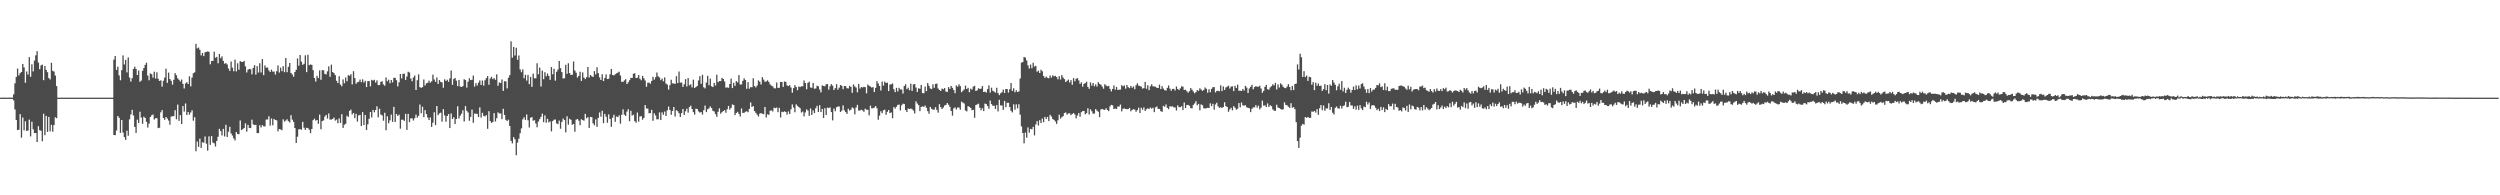 <?xml version="1.0" encoding="UTF-8"?>
<svg xmlns="http://www.w3.org/2000/svg" width="1920" height="150">
  <path d="M0 74.991h1v1.000H0zM1 74.986h1v1.000H1zM2 74.982h1v1.000H2zM3 74.976h1v1.000H3zM4 74.990h1v1.000H4zM5 74.985h1v1.000H5zM6 74.980h1v1.000H6zM7 74.981h1v1.000H7zM8 74.971h1v1.000H8zM9 74.958h1v1.000H9zM10 72.445h1v4.677H10zM11 64.017h1v20.067H11zM12 59.100h1v33.071H12zM13 52.622h1v47.277H13zM14 57.894h1v41.727H14zM15 56.160h1v31.501H15zM16 55.288h1v50.461H16zM17 49.087h1v41.189H17zM18 51.744h1v48.347H18zM19 63.558h1v29.606H19zM20 54.908h1v45.647H20zM21 57.284h1v42.972H21zM22 43.858h1v48.020H22zM23 58.963h1v45.775H23zM24 49.354h1v44.125H24zM25 54.819h1v44.484H25zM26 46.526h1v55.731H26zM27 42.490h1v59.652H27zM28 39.269h1v69.847H28zM29 48.034h1v48.880H29zM30 53.122h1v46.934H30zM31 50.202h1v50.189H31zM32 49.603h1v58.875H32zM33 61.605h1v25.759H33zM34 50.710h1v53.126H34zM35 53.643h1v35.351H35zM36 55.434h1v45.885H36zM37 59.968h1v29.836H37zM38 61.012h1v39.905H38zM39 48.211h1v47.637H39zM40 54.378h1v46.785H40zM41 55.012h1v41.028H41zM42 58.039h1v32.089H42zM43 66.080h1v24.698H43zM44 75.000h1v1.000H44zM45 75.000h1v1.000H45zM46 75.000h1v1.000H46zM47 75.000h1v1.000H47zM48 75.000h1v1.000H48zM49 75.000h1v1.000H49zM50 75.000h1v1.000H50zM51 75.000h1v1.000H51zM52 75.000h1v1.000H52zM53 75.000h1v1.000H53zM54 75.000h1v1.000H54zM55 75.000h1v1.000H55zM56 75.000h1v1.000H56zM57 75.000h1v1.000H57zM58 75.000h1v1.000H58zM59 75.000h1v1.000H59zM60 75.000h1v1.000H60zM61 75.000h1v1.000H61zM62 75.000h1v1.000H62zM63 75.000h1v1.000H63zM64 75.000h1v1.000H64zM65 75.000h1v1.000H65zM66 75.000h1v1.000H66zM67 75.000h1v1.000H67zM68 75.000h1v1.000H68zM69 75.000h1v1.000H69zM70 75.000h1v1.000H70zM71 75.000h1v1.000H71zM72 75.000h1v1.000H72zM73 75.000h1v1.000H73zM74 75.000h1v1.000H74zM75 75.000h1v1.000H75zM76 75.000h1v1.000H76zM77 75.000h1v1.000H77zM78 75.000h1v1.000H78zM79 75.000h1v1.000H79zM80 75.000h1v1.000H80zM81 75.000h1v1.000H81zM82 75.000h1v1.000H82zM83 75.000h1v1.000H83zM84 75.000h1v1.000H84zM85 75.000h1v1.000H85zM86 75.000h1v1.000H86zM87 45.783h1v57.915H87zM88 42.990h1v60.868H88zM89 53.715h1v46.463H89zM90 51.196h1v37.908H90zM91 57.925h1v32.557H91zM92 61.627h1v40.435H92zM93 53.884h1v38.266H93zM94 42.548h1v59.237H94zM95 49.517h1v55.814H95zM96 46.003h1v61.471H96zM97 55.597h1v44.779H97zM98 44.068h1v60.163H98zM99 59.527h1v32.139H99zM100 62.672h1v25.219H100zM101 60.077h1v24.230H101zM102 52.918h1v35.744H102zM103 51.192h1v46.293H103zM104 52.924h1v49.151H104zM105 57.621h1v34.261H105zM106 54.171h1v40.365H106zM107 62.827h1v22.982H107zM108 61.868h1v28.375H108zM109 54.356h1v40.741H109zM110 52.290h1v37.372H110zM111 49.812h1v40.753H111zM112 48.142h1v45.393H112zM113 58.075h1v39.860H113zM114 61.645h1v33.356H114zM115 56.345h1v33.565H115zM116 56.998h1v31.589H116zM117 59.658h1v28.296H117zM118 55.049h1v36.777H118zM119 60.297h1v30.481H119zM120 55.534h1v35.281H120zM121 60.544h1v37.864H121zM122 62.163h1v35.947H122zM123 61.707h1v24.588H123zM124 66.522h1v18.023H124zM125 62.031h1v28.586H125zM126 59.581h1v32.464H126zM127 52.733h1v37.114H127zM128 63.626h1v27.452H128zM129 55.780h1v36.807H129zM130 60.689h1v35.099H130zM131 62.074h1v27.474H131zM132 65.012h1v24.287H132zM133 61.280h1v27.935H133zM134 56.182h1v28.450H134zM135 57.791h1v33.786H135zM136 60.145h1v20.199H136zM137 61.276h1v31.572H137zM138 62.586h1v25.818H138zM139 61.073h1v34.199H139zM140 64.385h1v17.074H140zM141 67.924h1v17.809H141zM142 64.097h1v15.360H142zM143 63.125h1v25.193H143zM144 64.481h1v21.527H144zM145 58.564h1v29.512H145zM146 66.370h1v19.985H146zM147 59.613h1v25.082H147zM148 56.244h1v36.429H148zM149 55.563h1v34.448H149zM150 33.714h1v82.439H150zM151 37.192h1v71.496H151zM152 36.511h1v76.260H152zM153 38.237h1v68.206H153zM154 42.523h1v71.081H154zM155 40.726h1v68.520H155zM156 43.112h1v66.494H156zM157 40.180h1v64.605H157zM158 39.837h1v70.510H158zM159 39.458h1v76.257H159zM160 39.798h1v64.973H160zM161 49.387h1v61.868H161zM162 46.853h1v57.671H162zM163 46.754h1v62.769H163zM164 39.705h1v70.376H164zM165 44.342h1v68.178H165zM166 43.681h1v64.533H166zM167 48.587h1v56.481H167zM168 41.452h1v57.488H168zM169 44.705h1v56.019H169zM170 43.288h1v60.725H170zM171 46.748h1v52.243H171zM172 48.929h1v55.874H172zM173 48.417h1v47.416H173zM174 49.525h1v55.653H174zM175 52.596h1v48.575H175zM176 54.465h1v42.905H176zM177 47.281h1v55.244H177zM178 51.946h1v52.124H178zM179 54.718h1v51.591H179zM180 45.769h1v62.096H180zM181 54.856h1v46.582H181zM182 48.579h1v54.308H182zM183 53.548h1v49.499H183zM184 46.917h1v45.582H184zM185 47.579h1v52.303H185zM186 47.618h1v51.531H186zM187 46.721h1v51.624H187zM188 50.937h1v43.807H188zM189 55.642h1v45.443H189zM190 53.482h1v42.407H190zM191 52.939h1v45.322H191zM192 53.164h1v45.267H192zM193 57.106h1v34.804H193zM194 52.151h1v43.368H194zM195 50.024h1v46.070H195zM196 57.277h1v38.590H196zM197 50.804h1v51.457H197zM198 55.718h1v46.454H198zM199 48.588h1v47.606H199zM200 55.673h1v42.219H200zM201 45.366h1v50.714H201zM202 57.721h1v39.320H202zM203 50.201h1v46.902H203zM204 52.031h1v39.784H204zM205 51.805h1v40.002H205zM206 54.049h1v35.223H206zM207 55.282h1v41.236H207zM208 53.479h1v37.576H208zM209 55.010h1v41.185H209zM210 54.939h1v36.399H210zM211 57.257h1v34.922H211zM212 54.686h1v37.773H212zM213 50.253h1v50.585H213zM214 55.701h1v43.372H214zM215 51.984h1v47.387H215zM216 54.657h1v45.319H216zM217 50.820h1v40.851H217zM218 55.472h1v37.934H218zM219 44.476h1v48.096H219zM220 55.448h1v36.202H220zM221 51.327h1v41.720H221zM222 48.383h1v45.652H222zM223 56.020h1v32.443H223zM224 57.207h1v34.684H224zM225 58.951h1v34.639H225zM226 55.288h1v43.051H226zM227 53.617h1v56.203H227zM228 44.828h1v60.197H228zM229 50.448h1v48.895H229zM230 42.231h1v56.921H230zM231 47.373h1v52.252H231zM232 49.842h1v43.738H232zM233 49.018h1v49.095H233zM234 42.519h1v57.225H234zM235 55.422h1v42.748H235zM236 42.083h1v56.328H236zM237 50.073h1v49.586H237zM238 49.472h1v52.794H238zM239 49.853h1v49.234H239zM240 53.872h1v38.416H240zM241 59.895h1v31.219H241zM242 62.617h1v30.027H242zM243 58.232h1v33.902H243zM244 59.973h1v35.123H244zM245 54.088h1v33.951H245zM246 61.281h1v37.975H246zM247 53.875h1v39.118H247zM248 53.973h1v38.495H248zM249 56.740h1v32.750H249zM250 57.198h1v31.053H250zM251 54.775h1v36.315H251zM252 50.930h1v36.221H252zM253 59.006h1v32.839H253zM254 49.680h1v42.139H254zM255 55.333h1v36.044H255zM256 56.093h1v34.180H256zM257 57.679h1v34.963H257zM258 62.035h1v29.830H258zM259 63.813h1v30.861H259zM260 58.515h1v32.455H260zM261 64.900h1v29.445H261zM262 66.232h1v21.450H262zM263 60.992h1v37.255H263zM264 63.945h1v31.923H264zM265 59.512h1v35.506H265zM266 62.411h1v26.478H266zM267 57.772h1v32.055H267zM268 58.184h1v27.029H268zM269 56.986h1v27.198H269zM270 64.833h1v23.016H270zM271 54.671h1v32.062H271zM272 59.960h1v30.832H272zM273 64.383h1v23.034H273zM274 63.113h1v30.277H274zM275 62.816h1v25.878H275zM276 61.103h1v27.058H276zM277 63.115h1v33.671H277zM278 60.919h1v25.198H278zM279 63.359h1v32.724H279zM280 62.044h1v26.258H280zM281 66.886h1v32.999H281zM282 62.332h1v33.174H282zM283 62.248h1v28.979H283zM284 66.293h1v19.704H284zM285 61.306h1v28.896H285zM286 61.878h1v22.534H286zM287 61.288h1v24.947H287zM288 63.453h1v21.058H288zM289 61.731h1v19.884H289zM290 65.401h1v24.736H290zM291 65.216h1v18.312H291zM292 62.850h1v25.111H292zM293 62.407h1v26.277H293zM294 64.835h1v27.897H294zM295 65.865h1v20.707H295zM296 59.473h1v40.569H296zM297 62.400h1v26.963H297zM298 61.167h1v33.486H298zM299 63.930h1v28.499H299zM300 61.427h1v26.576H300zM301 63.279h1v30.305H301zM302 59.755h1v22.320H302zM303 59.783h1v33.837H303zM304 61.604h1v25.951H304zM305 66.345h1v22.699H305zM306 63.187h1v24.857H306zM307 56.837h1v41.968H307zM308 60.264h1v31.677H308zM309 56.681h1v35.269H309zM310 56.584h1v36.294H310zM311 61.410h1v26.064H311zM312 58.787h1v41.018H312zM313 55.104h1v32.362H313zM314 55.683h1v38.130H314zM315 60.383h1v30.571H315zM316 62.389h1v28.487H316zM317 59.518h1v33.063H317zM318 57.986h1v32.834H318zM319 69.098h1v18.928H319zM320 61.592h1v28.766H320zM321 57.129h1v31.842H321zM322 66.900h1v13.385H322zM323 67.502h1v19.469H323zM324 66.910h1v15.087H324zM325 61.014h1v28.985H325zM326 65.640h1v18.965H326zM327 63.938h1v23.656H327zM328 63.566h1v26.676H328zM329 61.929h1v30.288H329zM330 63.470h1v26.720H330zM331 62.455h1v35.036H331zM332 57.275h1v36.986H332zM333 61.006h1v25.227H333zM334 62.848h1v33.247H334zM335 59.508h1v21.907H335zM336 64.441h1v24.027H336zM337 61.486h1v25.617H337zM338 62.892h1v23.631H338zM339 63.306h1v30.102H339zM340 67.389h1v16.432H340zM341 60.950h1v27.743H341zM342 62.200h1v31.301H342zM343 61.251h1v27.836H343zM344 62.851h1v24.732H344zM345 60.226h1v38.134H345zM346 54.101h1v33.030H346zM347 65.120h1v26.280H347zM348 60.706h1v29.307H348zM349 59.855h1v35.435H349zM350 61.929h1v29.448H350zM351 66.170h1v15.454H351zM352 61.399h1v29.612H352zM353 66.518h1v22.305H353zM354 66.781h1v20.444H354zM355 66.158h1v18.539H355zM356 60.820h1v32.507H356zM357 61.495h1v19.944H357zM358 67.267h1v17.808H358zM359 62.719h1v23.652H359zM360 60.125h1v32.659H360zM361 61.522h1v28.208H361zM362 61.306h1v22.855H362zM363 58.023h1v36.299H363zM364 66.525h1v20.729H364zM365 63.870h1v23.461H365zM366 65.672h1v21.765H366zM367 63.449h1v26.457H367zM368 61.749h1v20.724H368zM369 65.235h1v25.103H369zM370 61.857h1v24.778H370zM371 65.776h1v23.137H371zM372 61.630h1v27.821H372zM373 60.013h1v28.386H373zM374 58.440h1v40.475H374zM375 65.077h1v20.310H375zM376 60.294h1v32.681H376zM377 59.006h1v35.405H377zM378 60.770h1v32.857H378zM379 60.007h1v26.858H379zM380 61.296h1v32.033H380zM381 57.092h1v33.703H381zM382 65.888h1v20.449H382zM383 63.342h1v23.821H383zM384 63.769h1v23.397H384zM385 61.031h1v30.448H385zM386 69.808h1v13.728H386zM387 62.363h1v25.930H387zM388 62.490h1v29.508H388zM389 67.868h1v25.136H389zM390 59.708h1v32.218H390zM391 57.687h1v39.106H391zM392 31.760h1v76.437H392zM393 44.280h1v65.855H393zM394 36.046h1v69.271H394zM395 42.645h1v64.326H395zM396 36.644h1v82.595H396zM397 45.947h1v63.575H397zM398 42.613h1v63.902H398zM399 53.366h1v48.915H399zM400 55.447h1v43.158H400zM401 53.263h1v38.440H401zM402 60.123h1v29.947H402zM403 57.393h1v34.675H403zM404 61.897h1v26.025H404zM405 57.558h1v34.819H405zM406 64.591h1v33.299H406zM407 59.041h1v31.369H407zM408 66.725h1v23.199H408zM409 56.568h1v36.164H409zM410 60.158h1v32.165H410zM411 60.113h1v34.756H411zM412 48.576h1v49.140H412zM413 57.017h1v36.331H413zM414 51.903h1v39.650H414zM415 66.433h1v23.313H415zM416 54.200h1v33.057H416zM417 60.845h1v33.028H417zM418 55.469h1v33.147H418zM419 58.556h1v35.645H419zM420 56.468h1v34.783H420zM421 58.329h1v35.692H421zM422 61.316h1v31.925H422zM423 51.485h1v49.441H423zM424 57.014h1v36.019H424zM425 52.825h1v39.136H425zM426 61.955h1v29.820H426zM427 55.124h1v39.662H427zM428 53.428h1v41.924H428zM429 46.775h1v45.844H429zM430 52.350h1v46.497H430zM431 55.337h1v38.312H431zM432 60.254h1v30.788H432zM433 60.092h1v32.098H433zM434 49.761h1v51.929H434zM435 56.666h1v32.632H435zM436 48.565h1v47.197H436zM437 56.096h1v35.137H437zM438 57.532h1v34.498H438zM439 57.454h1v38.369H439zM440 47.226h1v47.966H440zM441 54.144h1v47.010H441zM442 55.797h1v36.132H442zM443 59.591h1v31.812H443zM444 58.304h1v34.379H444zM445 55.095h1v41.066H445zM446 62.146h1v29.437H446zM447 55.590h1v36.685H447zM448 59.577h1v33.073H448zM449 60.761h1v26.700H449zM450 59.308h1v31.496H450zM451 51.454h1v38.501H451zM452 59.494h1v38.743H452zM453 57.609h1v32.195H453zM454 58.570h1v31.457H454zM455 59.080h1v35.638H455zM456 54.633h1v41.573H456zM457 57.126h1v34.572H457zM458 51.640h1v45.812H458zM459 56.179h1v34.342H459zM460 59.435h1v26.956H460zM461 61.444h1v28.168H461zM462 57.011h1v28.099H462zM463 62.284h1v32.311H463zM464 59.894h1v27.606H464zM465 57.119h1v32.532H465zM466 60.731h1v33.563H466zM467 60.448h1v27.398H467zM468 57.091h1v34.323H468zM469 52.957h1v44.445H469zM470 57.601h1v32.789H470zM471 57.951h1v30.182H471zM472 57.029h1v36.532H472zM473 56.320h1v33.185H473zM474 55.833h1v34.132H474zM475 55.041h1v33.556H475zM476 58.011h1v36.979H476zM477 62.843h1v25.346H477zM478 62.878h1v21.094H478zM479 61.739h1v26.308H479zM480 60.803h1v28.241H480zM481 64.529h1v21.191H481zM482 63.251h1v20.613H482zM483 61.586h1v31.470H483zM484 59.797h1v25.307H484zM485 59.929h1v28.849H485zM486 56.618h1v31.450H486zM487 56.266h1v36.771H487zM488 59.940h1v34.310H488zM489 59.624h1v26.783H489zM490 57.606h1v35.765H490zM491 60.444h1v28.971H491zM492 61.652h1v27.588H492zM493 58.254h1v33.663H493zM494 60.083h1v30.460H494zM495 61.821h1v18.880H495zM496 66.682h1v16.656H496zM497 63.547h1v19.858H497zM498 63.413h1v23.541H498zM499 64.258h1v22.642H499zM500 62.139h1v22.233H500zM501 58.983h1v33.811H501zM502 61.189h1v25.862H502zM503 59.329h1v29.357H503zM504 55.704h1v35.937H504zM505 58.559h1v33.022H505zM506 59.490h1v26.855H506zM507 61.611h1v30.617H507zM508 60.370h1v25.907H508zM509 62.410h1v25.683H509zM510 59.437h1v26.200H510zM511 64.136h1v24.928H511zM512 64.981h1v19.740H512zM513 68.814h1v12.982H513zM514 65.423h1v19.067H514zM515 61.243h1v26.922H515zM516 63.989h1v21.184H516zM517 64.050h1v18.128H517zM518 64.514h1v24.971H518zM519 58.526h1v26.058H519zM520 63.787h1v21.638H520zM521 54.913h1v32.030H521zM522 63.413h1v26.377H522zM523 63.366h1v23.497H523zM524 66.747h1v16.965H524zM525 64.741h1v23.581H525zM526 60.761h1v24.717H526zM527 66.385h1v17.148H527zM528 59.958h1v26.594H528zM529 65.510h1v16.784H529zM530 64.702h1v16.452H530zM531 67.109h1v16.598H531zM532 61.178h1v24.927H532zM533 67.583h1v20.421H533zM534 66.809h1v16.680H534zM535 65.953h1v17.749H535zM536 61.794h1v23.768H536zM537 58.506h1v27.953H537zM538 64.383h1v21.677H538zM539 57.467h1v30.531H539zM540 67.032h1v17.620H540zM541 67.908h1v13.141H541zM542 63.439h1v22.658H542zM543 58.220h1v25.686H543zM544 65.436h1v17.813H544zM545 60.388h1v21.350H545zM546 66.272h1v16.715H546zM547 66.890h1v18.199H547zM548 63.625h1v22.006H548zM549 65.663h1v22.007H549zM550 57.385h1v32.316H550zM551 63.137h1v22.738H551zM552 62.255h1v20.928H552zM553 62.284h1v25.022H553zM554 59.857h1v26.255H554zM555 60.673h1v24.566H555zM556 62.552h1v22.016H556zM557 67.253h1v19.321H557zM558 67.122h1v16.774H558zM559 67.442h1v13.921H559zM560 64.524h1v19.625H560zM561 60.389h1v22.436H561zM562 67.614h1v12.595H562zM563 63.610h1v17.096H563zM564 65.935h1v22.509H564zM565 62.331h1v24.431H565zM566 63.286h1v22.586H566zM567 57.647h1v29.800H567zM568 64.937h1v24.545H568zM569 64.839h1v18.457H569zM570 62.061h1v24.664H570zM571 60.084h1v26.527H571zM572 61.433h1v24.384H572zM573 68.216h1v17.239H573zM574 63.067h1v23.099H574zM575 68.119h1v15.468H575zM576 66.926h1v11.753H576zM577 66.997h1v15.149H577zM578 60.093h1v21.414H578zM579 66.079h1v19.283H579zM580 67.150h1v19.550H580zM581 65.653h1v22.446H581zM582 61.749h1v27.723H582zM583 62.772h1v24.482H583zM584 64.856h1v21.975H584zM585 59.239h1v28.118H585zM586 61.131h1v26.567H586zM587 62.829h1v19.339H587zM588 62.531h1v27.680H588zM589 61.710h1v26.053H589zM590 62.938h1v25.293H590zM591 64.823h1v20.149H591zM592 65.781h1v19.028H592zM593 66.324h1v19.306H593zM594 67.769h1v14.958H594zM595 67.883h1v15.236H595zM596 63.371h1v19.216H596zM597 67.540h1v18.630H597zM598 67.361h1v15.478H598zM599 62.932h1v27.303H599zM600 62.960h1v22.834H600zM601 66.713h1v19.391H601zM602 62.543h1v22.950H602zM603 62.912h1v23.065H603zM604 65.587h1v22.427H604zM605 66.098h1v19.521H605zM606 65.381h1v22.243H606zM607 67.223h1v16.751H607zM608 71.222h1v8.938H608zM609 67.620h1v14.997H609zM610 65.404h1v20.825H610zM611 66.842h1v13.267H611zM612 69.294h1v12.037H612zM613 66.470h1v15.751H613zM614 66.855h1v16.312H614zM615 66.244h1v20.197H615zM616 66.262h1v19.406H616zM617 61.799h1v27.572H617zM618 63.739h1v22.633H618zM619 68.490h1v15.539H619zM620 63.641h1v21.343H620zM621 62.714h1v26.294H621zM622 67.162h1v16.140H622zM623 67.418h1v20.907H623zM624 63.641h1v21.124H624zM625 68.136h1v18.748H625zM626 67.934h1v15.228H626zM627 65.854h1v15.424H627zM628 66.327h1v19.714H628zM629 68.765h1v12.048H629zM630 70.956h1v15.101H630zM631 65.596h1v18.060H631zM632 66.021h1v24.567H632zM633 66.324h1v16.771H633zM634 64.691h1v23.612H634zM635 64.565h1v18.079H635zM636 68.889h1v14.149H636zM637 66.275h1v16.207H637zM638 64.624h1v21.463H638zM639 65.788h1v26.680H639zM640 69.116h1v14.287H640zM641 67.668h1v17.746H641zM642 64.591h1v17.786H642zM643 68.878h1v12.964H643zM644 67.354h1v14.406H644zM645 65.284h1v20.757H645zM646 65.904h1v19.014H646zM647 68.511h1v12.429H647zM648 66.072h1v18.656H648zM649 66.148h1v19.952H649zM650 67.726h1v19.736H650zM651 67.939h1v15.594H651zM652 65.954h1v18.932H652zM653 66.721h1v17.569H653zM654 71.294h1v11.144H654zM655 64.833h1v18.412H655zM656 66.355h1v21.450H656zM657 67.211h1v15.366H657zM658 70.921h1v9.627H658zM659 64.459h1v20.424H659zM660 68.030h1v16.879H660zM661 66.863h1v17.401H661zM662 67.178h1v17.655H662zM663 66.662h1v19.224H663zM664 66.972h1v16.525H664zM665 71.663h1v12.606H665zM666 64.942h1v19.391H666zM667 65.879h1v22.748H667zM668 66.479h1v14.669H668zM669 67.297h1v15.915H669zM670 66.910h1v16.235H670zM671 70.709h1v11.885H671zM672 67.460h1v13.980H672zM673 62.308h1v20.903H673zM674 64.098h1v27.838H674zM675 66.001h1v22.807H675zM676 69.505h1v15.969H676zM677 62.683h1v24.301H677zM678 65.746h1v18.974H678zM679 62.675h1v21.557H679zM680 63.747h1v24.407H680zM681 63.451h1v22.392H681zM682 69.933h1v14.546H682zM683 64.883h1v22.022H683zM684 64.771h1v21.568H684zM685 64.085h1v26.694H685zM686 68.577h1v13.686H686zM687 70.769h1v12.624H687zM688 67.497h1v14.474H688zM689 70.176h1v10.427H689zM690 67.438h1v12.868H690zM691 68.704h1v16.081H691zM692 68.699h1v12.204H692zM693 71.846h1v7.788H693zM694 66.034h1v13.865H694zM695 64.717h1v19.799H695zM696 68.500h1v17.586H696zM697 67.326h1v16.019H697zM698 69.249h1v14.500H698zM699 64.248h1v19.060H699zM700 69.771h1v14.077H700zM701 64.829h1v20.113H701zM702 64.511h1v22.626H702zM703 67.227h1v10.591H703zM704 70.654h1v8.846H704zM705 67.776h1v12.931H705zM706 68.223h1v17.103H706zM707 65.245h1v16.872H707zM708 71.454h1v10.197H708zM709 71.651h1v10.418H709zM710 66.502h1v14.545H710zM711 70.000h1v12.813H711zM712 63.776h1v21.556H712zM713 65.884h1v21.449H713zM714 67.948h1v14.161H714zM715 68.424h1v15.194H715zM716 64.785h1v19.439H716zM717 67.430h1v16.739H717zM718 64.401h1v17.951H718zM719 64.217h1v20.151H719zM720 67.950h1v18.580H720zM721 69.134h1v10.906H721zM722 69.852h1v12.467H722zM723 67.975h1v15.745H723zM724 68.569h1v14.022H724zM725 67.644h1v13.339H725zM726 70.285h1v10.245H726zM727 70.590h1v8.502H727zM728 66.862h1v13.562H728zM729 68.238h1v13.857H729zM730 66.005h1v19.251H730zM731 67.420h1v21.405H731zM732 69.179h1v14.042H732zM733 71.601h1v10.859H733zM734 65.585h1v18.555H734zM735 66.590h1v16.009H735zM736 64.711h1v17.897H736zM737 66.107h1v18.182H737zM738 70.795h1v7.294H738zM739 69.687h1v9.127H739zM740 68.702h1v10.807H740zM741 65.719h1v19.162H741zM742 68.359h1v17.220H742zM743 67.410h1v14.121H743zM744 70.800h1v11.319H744zM745 68.104h1v14.719H745zM746 68.804h1v15.889H746zM747 66.511h1v17.816H747zM748 65.907h1v24.500H748zM749 69.910h1v10.795H749zM750 69.349h1v10.822H750zM751 67.717h1v11.901H751zM752 68.302h1v14.375H752zM753 68.121h1v16.545H753zM754 66.072h1v17.067H754zM755 70.637h1v14.696H755zM756 70.368h1v9.183H756zM757 71.041h1v8.932H757zM758 68.402h1v13.060H758zM759 65.551h1v17.969H759zM760 71.047h1v6.153H760zM761 67.327h1v12.627H761zM762 69.689h1v11.512H762zM763 70.368h1v10.853H763zM764 71.165h1v12.490H764zM765 67.372h1v13.338H765zM766 71.463h1v14.068H766zM767 73.055h1v3.584H767zM768 71.704h1v9.260H768zM769 70.806h1v10.179H769zM770 68.856h1v15.531H770zM771 71.439h1v6.098H771zM772 68.355h1v13.957H772zM773 68.404h1v10.482H773zM774 71.105h1v7.866H774zM775 68.480h1v13.677H775zM776 63.757h1v21.320H776zM777 69.846h1v16.455H777zM778 67.786h1v12.365H778zM779 70.844h1v13.427H779zM780 69.320h1v10.821H780zM781 70.720h1v12.520H781zM782 70.198h1v9.863H782zM783 60.308h1v27.757H783zM784 48.082h1v48.987H784zM785 47.646h1v54.502H785zM786 43.784h1v66.305H786zM787 44.307h1v57.554H787zM788 46.428h1v59.293H788zM789 50.185h1v47.665H789zM790 52.642h1v49.227H790zM791 49.551h1v49.427H791zM792 52.370h1v47.026H792zM793 48.164h1v49.279H793zM794 51.094h1v52.911H794zM795 50.568h1v45.008H795zM796 55.076h1v37.976H796zM797 54.228h1v42.127H797zM798 56.068h1v36.222H798zM799 53.570h1v40.906H799zM800 54.738h1v36.337H800zM801 58.337h1v35.458H801zM802 59.874h1v29.948H802zM803 58.762h1v32.646H803zM804 59.774h1v30.022H804zM805 60.133h1v32.838H805zM806 57.959h1v30.203H806zM807 59.613h1v29.852H807zM808 57.872h1v33.567H808zM809 58.620h1v33.458H809zM810 58.194h1v35.080H810zM811 59.198h1v35.920H811zM812 60.933h1v31.475H812zM813 58.476h1v29.608H813zM814 61.067h1v30.006H814zM815 57.580h1v32.396H815zM816 59.564h1v29.606H816zM817 60.775h1v26.013H817zM818 63.052h1v23.294H818zM819 62.048h1v25.997H819zM820 61.129h1v26.024H820zM821 63.320h1v23.654H821zM822 61.545h1v26.858H822zM823 65.051h1v22.544H823zM824 59.984h1v26.815H824zM825 62.434h1v25.492H825zM826 60.465h1v30.437H826zM827 60.031h1v28.655H827zM828 61.758h1v25.019H828zM829 64.477h1v25.171H829zM830 63.238h1v22.935H830zM831 66.558h1v18.812H831zM832 64.431h1v20.777H832zM833 63.834h1v23.925H833zM834 62.700h1v24.183H834zM835 66.730h1v16.425H835zM836 68.222h1v19.723H836zM837 63.278h1v20.694H837zM838 65.718h1v19.730H838zM839 63.749h1v23.575H839zM840 66.304h1v20.893H840zM841 64.818h1v18.921H841zM842 66.453h1v18.530H842zM843 63.097h1v22.698H843zM844 64.405h1v25.566H844zM845 65.000h1v19.066H845zM846 66.478h1v17.203H846zM847 68.157h1v16.043H847zM848 64.712h1v19.700H848zM849 65.714h1v17.439H849zM850 66.301h1v18.167H850zM851 65.959h1v19.398H851zM852 68.231h1v13.472H852zM853 70.186h1v10.328H853zM854 68.324h1v12.576H854zM855 65.660h1v18.032H855zM856 68.912h1v14.465H856zM857 66.779h1v16.960H857zM858 69.082h1v12.743H858zM859 68.874h1v12.924H859zM860 68.820h1v11.467H860zM861 65.433h1v20.141H861zM862 66.312h1v17.242H862zM863 65.606h1v17.632H863zM864 68.121h1v15.576H864zM865 65.270h1v18.575H865zM866 66.960h1v16.838H866zM867 67.689h1v15.187H867zM868 65.990h1v19.533H868zM869 67.386h1v17.033H869zM870 66.404h1v17.387H870zM871 68.493h1v15.701H871zM872 65.540h1v20.303H872zM873 63.996h1v20.578H873zM874 65.706h1v17.003H874zM875 66.114h1v20.659H875zM876 66.536h1v16.184H876zM877 68.065h1v16.211H877zM878 67.682h1v14.789H878zM879 62.858h1v22.389H879zM880 68.127h1v15.790H880zM881 65.448h1v17.764H881zM882 69.201h1v14.564H882zM883 66.248h1v16.354H883zM884 64.753h1v18.727H884zM885 66.293h1v16.464H885zM886 66.426h1v19.706H886zM887 66.681h1v15.780H887zM888 67.495h1v14.268H888zM889 67.605h1v16.045H889zM890 64.956h1v18.742H890zM891 68.422h1v16.929H891zM892 66.218h1v19.694H892zM893 68.047h1v13.278H893zM894 69.238h1v12.732H894zM895 69.587h1v10.648H895zM896 67.469h1v15.363H896zM897 65.640h1v18.237H897zM898 68.022h1v13.579H898zM899 69.696h1v12.174H899zM900 68.245h1v13.396H900zM901 68.255h1v14.209H901zM902 69.481h1v13.047H902zM903 66.411h1v18.473H903zM904 68.316h1v12.620H904zM905 69.160h1v13.145H905zM906 67.816h1v14.501H906zM907 66.285h1v15.296H907zM908 66.553h1v17.906H908zM909 69.072h1v9.689H909zM910 68.872h1v14.187H910zM911 70.044h1v10.585H911zM912 71.146h1v9.381H912zM913 69.975h1v11.273H913zM914 67.611h1v15.415H914zM915 68.844h1v14.389H915zM916 70.288h1v10.245H916zM917 71.618h1v7.855H917zM918 70.775h1v6.962H918zM919 69.208h1v11.666H919zM920 69.727h1v10.039H920zM921 67.859h1v16.853H921zM922 68.787h1v11.367H922zM923 69.780h1v11.084H923zM924 69.086h1v14.001H924zM925 67.176h1v16.169H925zM926 68.206h1v14.903H926zM927 71.202h1v11.612H927zM928 68.533h1v14.396H928zM929 70.790h1v8.577H929zM930 68.264h1v13.296H930zM931 66.997h1v12.713H931zM932 66.889h1v17.341H932zM933 70.970h1v9.274H933zM934 69.809h1v9.077H934zM935 69.726h1v11.961H935zM936 70.069h1v12.768H936zM937 65.518h1v16.860H937zM938 69.990h1v12.884H938zM939 66.376h1v15.829H939zM940 69.048h1v9.499H940zM941 67.195h1v14.291H941zM942 66.586h1v15.596H942zM943 65.810h1v20.031H943zM944 68.007h1v16.016H944zM945 66.516h1v16.273H945zM946 66.320h1v18.444H946zM947 69.916h1v11.629H947zM948 65.899h1v16.825H948zM949 67.574h1v16.718H949zM950 65.036h1v18.450H950zM951 69.681h1v9.492H951zM952 69.625h1v12.815H952zM953 69.873h1v8.850H953zM954 68.317h1v12.637H954zM955 69.526h1v11.603H955zM956 65.924h1v14.866H956zM957 67.302h1v15.070H957zM958 71.403h1v11.416H958zM959 67.926h1v15.232H959zM960 66.674h1v19.445H960zM961 65.138h1v18.462H961zM962 68.550h1v13.929H962zM963 66.887h1v15.595H963zM964 66.197h1v14.524H964zM965 66.565h1v16.072H965zM966 66.630h1v14.515H966zM967 65.860h1v18.177H967zM968 67.916h1v14.759H968zM969 71.242h1v6.065H969zM970 69.827h1v11.289H970zM971 66.727h1v14.216H971zM972 65.245h1v16.936H972zM973 68.520h1v10.910H973zM974 68.983h1v13.180H974zM975 67.121h1v13.649H975zM976 66.184h1v15.354H976zM977 64.702h1v19.296H977zM978 65.649h1v19.321H978zM979 63.571h1v21.575H979zM980 68.700h1v11.749H980zM981 64.799h1v17.796H981zM982 67.244h1v15.744H982zM983 63.999h1v19.639H983zM984 65.030h1v19.182H984zM985 66.635h1v17.327H985zM986 67.498h1v11.087H986zM987 67.729h1v12.876H987zM988 66.461h1v14.434H988zM989 64.594h1v17.321H989zM990 66.835h1v15.982H990zM991 69.311h1v9.956H991zM992 65.950h1v16.807H992zM993 69.182h1v13.097H993zM994 64.514h1v19.323H994zM995 64.199h1v29.671H995zM996 49.476h1v58.877H996zM997 53.389h1v60.225H997zM998 41.293h1v64.454H998zM999 43.986h1v52.533H999zM1000 59.064h1v36.067H1000zM1001 54.657h1v41.071H1001zM1002 59.207h1v30.702H1002zM1003 58.002h1v32.489H1003zM1004 62.107h1v27.711H1004zM1005 58.998h1v31.503H1005zM1006 59.289h1v31.252H1006zM1007 65.019h1v20.591H1007zM1008 63.097h1v22.784H1008zM1009 69.247h1v15.938H1009zM1010 63.520h1v22.966H1010zM1011 65.886h1v18.002H1011zM1012 64.157h1v24.008H1012zM1013 66.060h1v17.066H1013zM1014 65.743h1v14.933H1014zM1015 69.828h1v14.806H1015zM1016 68.429h1v12.557H1016zM1017 64.651h1v20.376H1017zM1018 69.289h1v13.964H1018zM1019 65.304h1v17.977H1019zM1020 71.863h1v7.469H1020zM1021 64.849h1v19.605H1021zM1022 65.872h1v16.271H1022zM1023 61.419h1v25.186H1023zM1024 63.386h1v24.508H1024zM1025 65.114h1v17.690H1025zM1026 69.334h1v12.459H1026zM1027 66.262h1v16.935H1027zM1028 64.244h1v19.235H1028zM1029 68.857h1v12.331H1029zM1030 62.256h1v21.077H1030zM1031 70.118h1v11.350H1031zM1032 67.384h1v13.531H1032zM1033 71.407h1v6.667H1033zM1034 68.905h1v13.426H1034zM1035 67.260h1v14.729H1035zM1036 68.567h1v9.722H1036zM1037 71.193h1v9.815H1037zM1038 69.133h1v11.876H1038zM1039 66.459h1v17.176H1039zM1040 69.136h1v12.519H1040zM1041 65.541h1v18.659H1041zM1042 68.608h1v12.540H1042zM1043 65.675h1v18.681H1043zM1044 67.921h1v12.806H1044zM1045 64.586h1v18.655H1045zM1046 63.961h1v20.603H1046zM1047 66.463h1v15.385H1047zM1048 68.542h1v13.807H1048zM1049 71.276h1v6.869H1049zM1050 68.386h1v11.820H1050zM1051 71.537h1v7.132H1051zM1052 67.654h1v15.995H1052zM1053 70.263h1v10.789H1053zM1054 68.861h1v11.839H1054zM1055 68.782h1v12.341H1055zM1056 67.474h1v15.247H1056zM1057 65.301h1v19.270H1057zM1058 65.565h1v17.974H1058zM1059 64.008h1v21.278H1059zM1060 66.904h1v15.168H1060zM1061 66.376h1v18.173H1061zM1062 69.163h1v13.264H1062zM1063 63.964h1v22.171H1063zM1064 69.397h1v14.197H1064zM1065 66.550h1v17.922H1065zM1066 69.918h1v10.035H1066zM1067 69.989h1v11.702H1067zM1068 68.183h1v13.387H1068zM1069 67.939h1v11.613H1069zM1070 67.769h1v16.529H1070zM1071 68.985h1v10.711H1071zM1072 68.880h1v13.309H1072zM1073 69.015h1v13.580H1073zM1074 66.044h1v18.975H1074zM1075 65.698h1v18.894H1075zM1076 65.725h1v19.838H1076zM1077 66.260h1v16.271H1077zM1078 66.671h1v16.341H1078zM1079 67.948h1v16.884H1079zM1080 68.902h1v12.400H1080zM1081 65.796h1v20.148H1081zM1082 68.602h1v11.642H1082zM1083 66.622h1v17.357H1083zM1084 70.303h1v10.821H1084zM1085 68.876h1v12.769H1085zM1086 68.489h1v15.349H1086zM1087 68.350h1v15.865H1087zM1088 68.464h1v13.662H1088zM1089 69.336h1v13.338H1089zM1090 66.441h1v18.329H1090zM1091 66.473h1v15.730H1091zM1092 65.739h1v19.008H1092zM1093 67.711h1v12.931H1093zM1094 67.267h1v16.952H1094zM1095 69.335h1v13.020H1095zM1096 69.710h1v13.711H1096zM1097 70.504h1v14.107H1097zM1098 68.339h1v15.522H1098zM1099 69.920h1v13.020H1099zM1100 71.072h1v9.214H1100zM1101 68.407h1v11.289H1101zM1102 70.259h1v8.088H1102zM1103 67.965h1v16.043H1103zM1104 69.644h1v11.198H1104zM1105 69.820h1v13.931H1105zM1106 68.463h1v14.116H1106zM1107 69.967h1v11.114H1107zM1108 67.663h1v16.017H1108zM1109 68.555h1v13.376H1109zM1110 67.335h1v15.653H1110zM1111 70.277h1v11.235H1111zM1112 70.079h1v12.415H1112zM1113 69.222h1v10.094H1113zM1114 69.830h1v12.479H1114zM1115 71.116h1v7.024H1115zM1116 69.948h1v11.139H1116zM1117 69.365h1v10.333H1117zM1118 69.604h1v8.559H1118zM1119 69.894h1v12.789H1119zM1120 70.730h1v11.444H1120zM1121 68.901h1v15.291H1121zM1122 69.759h1v11.594H1122zM1123 70.990h1v11.311H1123zM1124 67.541h1v11.177H1124zM1125 68.831h1v14.244H1125zM1126 67.649h1v11.850H1126zM1127 69.361h1v14.150H1127zM1128 70.945h1v7.767H1128zM1129 71.908h1v6.365H1129zM1130 69.905h1v11.104H1130zM1131 71.748h1v7.824H1131zM1132 69.863h1v12.943H1132zM1133 69.503h1v9.056H1133zM1134 71.032h1v11.222H1134zM1135 66.595h1v12.794H1135zM1136 67.408h1v14.562H1136zM1137 67.719h1v12.489H1137zM1138 67.232h1v15.950H1138zM1139 66.241h1v17.245H1139zM1140 68.981h1v13.492H1140zM1141 65.272h1v18.693H1141zM1142 69.125h1v12.320H1142zM1143 67.491h1v16.329H1143zM1144 71.104h1v8.999H1144zM1145 68.569h1v12.917H1145zM1146 68.632h1v10.160H1146zM1147 71.091h1v10.804H1147zM1148 68.819h1v10.835H1148zM1149 69.552h1v11.915H1149zM1150 68.134h1v11.727H1150zM1151 71.150h1v7.420H1151zM1152 64.702h1v17.331H1152zM1153 70.238h1v11.331H1153zM1154 68.149h1v14.978H1154zM1155 69.168h1v11.449H1155zM1156 69.720h1v13.058H1156zM1157 66.522h1v14.231H1157zM1158 72.244h1v11.250H1158zM1159 66.203h1v13.523H1159zM1160 71.650h1v10.086H1160zM1161 70.884h1v7.311H1161zM1162 70.786h1v7.429H1162zM1163 69.320h1v10.749H1163zM1164 71.441h1v6.566H1164zM1165 71.260h1v8.282H1165zM1166 70.528h1v8.391H1166zM1167 72.528h1v6.441H1167zM1168 68.660h1v10.745H1168zM1169 70.978h1v10.952H1169zM1170 67.300h1v12.988H1170zM1171 68.196h1v13.015H1171zM1172 69.716h1v9.704H1172zM1173 71.747h1v7.341H1173zM1174 66.736h1v16.200H1174zM1175 71.647h1v9.443H1175zM1176 68.304h1v14.854H1176zM1177 71.715h1v10.697H1177zM1178 70.532h1v9.908H1178zM1179 70.940h1v7.172H1179zM1180 71.584h1v8.172H1180zM1181 70.049h1v8.750H1181zM1182 72.180h1v4.735H1182zM1183 68.879h1v9.573H1183zM1184 73.153h1v5.074H1184zM1185 67.730h1v11.033H1185zM1186 70.666h1v9.858H1186zM1187 68.176h1v11.926H1187zM1188 68.929h1v12.178H1188zM1189 71.324h1v7.976H1189zM1190 68.089h1v11.137H1190zM1191 72.814h1v9.692H1191zM1192 67.096h1v16.016H1192zM1193 70.559h1v10.077H1193zM1194 68.254h1v11.815H1194zM1195 72.269h1v4.924H1195zM1196 69.869h1v8.676H1196zM1197 72.093h1v6.842H1197zM1198 67.464h1v10.797H1198zM1199 70.270h1v10.453H1199zM1200 71.611h1v6.299H1200zM1201 69.372h1v10.392H1201zM1202 73.816h1v3.958H1202zM1203 69.557h1v11.815H1203zM1204 69.535h1v9.123H1204zM1205 68.919h1v11.322H1205zM1206 68.916h1v10.875H1206zM1207 70.660h1v7.728H1207zM1208 72.013h1v6.933H1208zM1209 69.940h1v8.885H1209zM1210 69.336h1v13.561H1210zM1211 70.483h1v7.631H1211zM1212 71.309h1v7.774H1212zM1213 73.635h1v3.761H1213zM1214 71.344h1v8.035H1214zM1215 71.248h1v6.990H1215zM1216 69.737h1v10.184H1216zM1217 69.498h1v9.467H1217zM1218 70.741h1v6.495H1218zM1219 71.254h1v8.303H1219zM1220 70.042h1v9.057H1220zM1221 68.674h1v13.522H1221zM1222 70.995h1v8.004H1222zM1223 69.859h1v11.192H1223zM1224 71.628h1v8.081H1224zM1225 71.295h1v8.961H1225zM1226 70.120h1v8.239H1226zM1227 69.680h1v11.524H1227zM1228 68.061h1v11.513H1228zM1229 71.518h1v5.284H1229zM1230 71.683h1v7.272H1230zM1231 70.743h1v8.232H1231zM1232 69.556h1v11.078H1232zM1233 70.756h1v9.856H1233zM1234 68.921h1v12.541H1234zM1235 71.631h1v9.843H1235zM1236 71.477h1v8.655H1236zM1237 70.869h1v9.347H1237zM1238 70.220h1v11.429H1238zM1239 69.486h1v10.870H1239zM1240 70.443h1v8.511H1240zM1241 69.899h1v10.673H1241zM1242 72.184h1v6.312H1242zM1243 71.140h1v7.370H1243zM1244 71.950h1v7.345H1244zM1245 70.154h1v9.877H1245zM1246 71.931h1v8.287H1246zM1247 72.038h1v5.878H1247zM1248 70.637h1v10.965H1248zM1249 69.624h1v10.902H1249zM1250 70.100h1v12.771H1250zM1251 71.075h1v6.560H1251zM1252 70.067h1v11.053H1252zM1253 72.503h1v6.552H1253zM1254 70.059h1v8.467H1254zM1255 69.620h1v12.278H1255zM1256 69.727h1v10.425H1256zM1257 72.366h1v10.403H1257zM1258 70.615h1v9.836H1258zM1259 71.638h1v8.673H1259zM1260 71.229h1v6.116H1260zM1261 71.564h1v9.374H1261zM1262 71.886h1v5.147H1262zM1263 71.140h1v8.661H1263zM1264 70.645h1v7.884H1264zM1265 71.644h1v6.214H1265zM1266 68.114h1v13.799H1266zM1267 69.835h1v10.364H1267zM1268 70.225h1v11.881H1268zM1269 70.745h1v9.788H1269zM1270 70.727h1v9.609H1270zM1271 69.918h1v9.065H1271zM1272 69.863h1v12.686H1272zM1273 69.409h1v10.558H1273zM1274 69.890h1v10.280H1274zM1275 72.511h1v4.786H1275zM1276 72.167h1v6.102H1276zM1277 70.664h1v8.493H1277zM1278 72.359h1v4.992H1278zM1279 72.193h1v7.575H1279zM1280 73.234h1v3.771H1280zM1281 71.786h1v7.564H1281zM1282 69.459h1v8.072H1282zM1283 70.017h1v12.659H1283zM1284 67.809h1v13.189H1284zM1285 70.108h1v11.824H1285zM1286 70.488h1v7.127H1286zM1287 71.321h1v8.216H1287zM1288 69.783h1v11.130H1288zM1289 71.419h1v5.952H1289zM1290 69.601h1v12.048H1290zM1291 72.421h1v6.290H1291zM1292 72.043h1v7.836H1292zM1293 72.359h1v4.432H1293zM1294 72.190h1v7.689H1294zM1295 70.075h1v8.788H1295zM1296 72.693h1v6.757H1296zM1297 71.655h1v4.759H1297zM1298 72.479h1v4.966H1298zM1299 69.170h1v10.877H1299zM1300 71.608h1v6.863H1300zM1301 68.002h1v13.833H1301zM1302 71.351h1v9.109H1302zM1303 72.049h1v9.114H1303zM1304 72.154h1v5.885H1304zM1305 71.749h1v9.386H1305zM1306 68.318h1v11.096H1306zM1307 71.894h1v9.185H1307zM1308 69.486h1v9.268H1308zM1309 72.195h1v6.873H1309zM1310 72.096h1v5.068H1310zM1311 73.697h1v3.478H1311zM1312 69.654h1v10.123H1312zM1313 72.255h1v7.276H1313zM1314 72.421h1v6.301H1314zM1315 72.121h1v5.543H1315zM1316 72.532h1v7.304H1316zM1317 68.784h1v10.566H1317zM1318 72.103h1v9.104H1318zM1319 68.890h1v12.076H1319zM1320 70.867h1v8.662H1320zM1321 71.648h1v6.417H1321zM1322 72.839h1v5.174H1322zM1323 68.936h1v12.040H1323zM1324 72.769h1v6.240H1324zM1325 71.120h1v7.660H1325zM1326 73.246h1v5.388H1326zM1327 73.363h1v4.413H1327zM1328 70.754h1v7.206H1328zM1329 72.374h1v7.647H1329zM1330 69.864h1v10.583H1330zM1331 71.334h1v7.522H1331zM1332 71.986h1v6.136H1332zM1333 72.373h1v5.144H1333zM1334 69.844h1v10.713H1334zM1335 71.375h1v8.240H1335zM1336 69.879h1v10.143H1336zM1337 71.507h1v8.884H1337zM1338 73.171h1v5.902H1338zM1339 72.022h1v5.513H1339zM1340 73.075h1v6.141H1340zM1341 70.312h1v10.072H1341zM1342 71.748h1v7.068H1342zM1343 71.231h1v7.075H1343zM1344 72.219h1v6.689H1344zM1345 70.867h1v8.768H1345zM1346 71.667h1v7.345H1346zM1347 70.254h1v9.563H1347zM1348 70.313h1v10.237H1348zM1349 72.711h1v6.731H1349zM1350 70.926h1v7.658H1350zM1351 71.691h1v8.831H1351zM1352 69.857h1v10.347H1352zM1353 71.696h1v7.951H1353zM1354 70.792h1v9.169H1354zM1355 71.174h1v7.349H1355zM1356 72.367h1v6.494H1356zM1357 73.443h1v4.668H1357zM1358 70.225h1v8.888H1358zM1359 71.464h1v8.027H1359zM1360 73.334h1v4.568H1360zM1361 72.333h1v5.504H1361zM1362 72.966h1v5.675H1362zM1363 70.221h1v9.017H1363zM1364 71.230h1v8.462H1364zM1365 70.000h1v10.230H1365zM1366 70.084h1v9.873H1366zM1367 71.240h1v6.880H1367zM1368 72.083h1v6.500H1368zM1369 70.318h1v8.680H1369zM1370 71.751h1v7.209H1370zM1371 71.219h1v7.388H1371zM1372 72.004h1v7.126H1372zM1373 72.742h1v5.145H1373zM1374 72.686h1v3.924H1374zM1375 73.328h1v4.418H1375zM1376 71.001h1v8.033H1376zM1377 71.063h1v7.826H1377zM1378 70.661h1v7.147H1378zM1379 72.005h1v7.672H1379zM1380 68.926h1v11.241H1380zM1381 70.080h1v9.430H1381zM1382 70.187h1v10.046H1382zM1383 69.231h1v11.230H1383zM1384 72.015h1v8.374H1384zM1385 70.893h1v8.262H1385zM1386 71.456h1v7.914H1386zM1387 70.707h1v9.468H1387zM1388 71.669h1v6.799H1388zM1389 71.062h1v7.568H1389zM1390 71.704h1v6.507H1390zM1391 72.171h1v5.886H1391zM1392 72.399h1v5.014H1392zM1393 71.458h1v6.758H1393zM1394 70.645h1v8.882H1394zM1395 73.423h1v5.649H1395zM1396 70.869h1v7.643H1396zM1397 72.874h1v5.768H1397zM1398 69.816h1v9.660H1398zM1399 71.179h1v7.175H1399zM1400 69.348h1v9.763H1400zM1401 69.617h1v10.453H1401zM1402 71.685h1v6.353H1402zM1403 72.200h1v7.210H1403zM1404 70.940h1v7.133H1404zM1405 71.195h1v8.394H1405zM1406 72.494h1v6.003H1406zM1407 71.302h1v7.084H1407zM1408 71.969h1v5.954H1408zM1409 72.600h1v4.633H1409zM1410 72.150h1v6.704H1410zM1411 70.795h1v7.923H1411zM1412 70.887h1v8.901H1412zM1413 71.540h1v6.194H1413zM1414 72.171h1v7.603H1414zM1415 70.049h1v8.614H1415zM1416 70.102h1v9.025H1416zM1417 71.289h1v8.300H1417zM1418 70.041h1v10.377H1418zM1419 71.807h1v7.863H1419zM1420 71.662h1v6.965H1420zM1421 72.607h1v6.198H1421zM1422 70.239h1v9.107H1422zM1423 70.107h1v9.554H1423zM1424 70.614h1v7.479H1424zM1425 70.849h1v8.811H1425zM1426 72.356h1v5.561H1426zM1427 71.208h1v6.495H1427zM1428 72.311h1v6.717H1428zM1429 70.550h1v10.517H1429zM1430 71.625h1v8.531H1430zM1431 71.015h1v7.908H1431zM1432 71.839h1v6.037H1432zM1433 72.003h1v6.330H1433zM1434 71.056h1v7.579H1434zM1435 70.740h1v7.319H1435zM1436 70.216h1v9.505H1436zM1437 72.765h1v5.277H1437zM1438 72.009h1v6.864H1438zM1439 71.431h1v6.880H1439zM1440 70.400h1v9.881H1440zM1441 71.434h1v8.838H1441zM1442 70.458h1v8.809H1442zM1443 71.405h1v7.461H1443zM1444 72.541h1v5.714H1444zM1445 71.682h1v7.490H1445zM1446 70.719h1v7.821H1446zM1447 70.306h1v10.183H1447zM1448 72.050h1v5.428H1448zM1449 71.897h1v5.826H1449zM1450 71.677h1v5.894H1450zM1451 70.542h1v8.616H1451zM1452 71.657h1v7.969H1452zM1453 70.534h1v8.510H1453zM1454 72.254h1v6.743H1454zM1455 73.191h1v4.273H1455zM1456 72.193h1v6.193H1456zM1457 70.679h1v7.195H1457zM1458 70.451h1v9.031H1458zM1459 71.406h1v6.325H1459zM1460 71.804h1v6.947H1460zM1461 72.301h1v5.738H1461zM1462 71.644h1v6.312H1462zM1463 71.420h1v7.946H1463zM1464 70.837h1v9.278H1464zM1465 70.611h1v9.482H1465zM1466 72.358h1v5.095H1466zM1467 71.469h1v6.883H1467zM1468 71.921h1v5.027H1468zM1469 71.017h1v8.068H1469zM1470 71.540h1v5.689H1470zM1471 71.851h1v6.779H1471zM1472 72.905h1v5.232H1472zM1473 73.033h1v4.728H1473zM1474 70.508h1v8.323H1474zM1475 71.451h1v8.577H1475zM1476 70.387h1v9.296H1476zM1477 71.678h1v6.368H1477zM1478 71.737h1v6.554H1478zM1479 72.613h1v4.708H1479zM1480 71.635h1v7.742H1480zM1481 70.994h1v7.566H1481zM1482 71.083h1v8.946H1482zM1483 72.023h1v5.862H1483zM1484 71.998h1v4.739H1484zM1485 72.058h1v5.430H1485zM1486 71.996h1v6.184H1486zM1487 72.181h1v6.753H1487zM1488 72.436h1v5.894H1488zM1489 72.584h1v5.551H1489zM1490 73.249h1v2.918H1490zM1491 71.006h1v7.056H1491zM1492 70.847h1v6.084H1492zM1493 71.476h1v6.265H1493zM1494 72.917h1v4.479H1494zM1495 72.505h1v3.808H1495zM1496 72.002h1v5.679H1496zM1497 72.223h1v6.509H1497zM1498 71.023h1v8.196H1498zM1499 71.398h1v7.643H1499zM1500 71.375h1v6.722H1500zM1501 72.279h1v3.584H1501zM1502 72.578h1v5.876H1502zM1503 71.122h1v6.925H1503zM1504 71.121h1v7.740H1504zM1505 71.215h1v7.310H1505zM1506 72.772h1v5.700H1506zM1507 72.709h1v4.932H1507zM1508 73.193h1v4.333H1508zM1509 71.071h1v7.356H1509zM1510 71.549h1v6.876H1510zM1511 71.411h1v6.379H1511zM1512 72.286h1v4.034H1512zM1513 73.200h1v4.869H1513zM1514 71.922h1v5.576H1514zM1515 71.529h1v6.638H1515zM1516 70.840h1v7.601H1516zM1517 72.057h1v6.647H1517zM1518 72.399h1v5.175H1518zM1519 72.956h1v3.795H1519zM1520 71.020h1v7.391H1520zM1521 71.763h1v6.901H1521zM1522 71.715h1v6.640H1522zM1523 72.150h1v5.391H1523zM1524 73.132h1v4.325H1524zM1525 72.871h1v3.628H1525zM1526 71.752h1v5.428H1526zM1527 71.496h1v6.166H1527zM1528 72.346h1v5.268H1528zM1529 73.542h1v2.775H1529zM1530 74.239h1v1.612H1530zM1531 71.860h1v6.336H1531zM1532 70.946h1v7.084H1532zM1533 72.001h1v6.096H1533zM1534 71.068h1v6.516H1534zM1535 72.638h1v4.564H1535zM1536 72.399h1v4.463H1536zM1537 72.121h1v5.589H1537zM1538 70.686h1v8.406H1538zM1539 70.802h1v7.647H1539zM1540 72.047h1v6.418H1540zM1541 73.534h1v3.658H1541zM1542 72.964h1v4.019H1542zM1543 72.960h1v4.069H1543zM1544 72.390h1v5.562H1544zM1545 72.022h1v5.629H1545zM1546 73.790h1v2.675H1546zM1547 73.736h1v1.825H1547zM1548 71.939h1v4.943H1548zM1549 71.079h1v6.686H1549zM1550 71.236h1v6.464H1550zM1551 71.797h1v5.830H1551zM1552 72.813h1v4.377H1552zM1553 72.910h1v3.302H1553zM1554 73.447h1v3.303H1554zM1555 72.244h1v6.101H1555zM1556 71.577h1v6.860H1556zM1557 72.585h1v5.390H1557zM1558 73.031h1v4.927H1558zM1559 74.339h1v2.071H1559zM1560 72.469h1v4.033H1560zM1561 72.471h1v4.903H1561zM1562 72.706h1v4.185H1562zM1563 72.740h1v4.445H1563zM1564 74.228h1v1.481H1564zM1565 73.822h1v2.445H1565zM1566 72.334h1v4.686H1566zM1567 72.023h1v5.050H1567zM1568 72.864h1v4.199H1568zM1569 72.642h1v4.048H1569zM1570 74.161h1v2.496H1570zM1571 73.472h1v3.280H1571zM1572 72.961h1v4.194H1572zM1573 72.015h1v5.426H1573zM1574 72.034h1v5.316H1574zM1575 73.756h1v3.217H1575zM1576 74.150h1v1.946H1576zM1577 73.739h1v2.542H1577zM1578 72.969h1v4.604H1578zM1579 73.704h1v3.612H1579zM1580 73.116h1v3.348H1580zM1581 74.732h1v1.197H1581zM1582 73.970h1v1.871H1582zM1583 72.479h1v4.168H1583zM1584 72.201h1v4.619H1584zM1585 72.328h1v4.560H1585zM1586 73.549h1v2.958H1586zM1587 73.584h1v2.190H1587zM1588 73.722h1v2.203H1588zM1589 73.385h1v3.382H1589zM1590 73.337h1v3.856H1590zM1591 73.068h1v4.278H1591zM1592 74.459h1v1.570H1592zM1593 73.973h1v2.003H1593zM1594 73.721h1v2.623H1594zM1595 72.269h1v4.175H1595zM1596 72.785h1v4.225H1596zM1597 73.055h1v4.053H1597zM1598 73.714h1v3.135H1598zM1599 73.319h1v2.287H1599zM1600 73.248h1v2.944H1600zM1601 73.238h1v3.240H1601zM1602 73.023h1v3.622H1602zM1603 73.902h1v2.268H1603zM1604 74.015h1v1.927H1604zM1605 74.586h1v1.672H1605zM1606 73.555h1v2.386H1606zM1607 74.009h1v2.037H1607zM1608 73.910h1v2.694H1608zM1609 74.030h1v2.007H1609zM1610 74.045h1v1.969H1610zM1611 73.999h1v2.339H1611zM1612 73.798h1v2.627H1612zM1613 73.161h1v3.213H1613zM1614 73.844h1v2.527H1614zM1615 73.573h1v2.591H1615zM1616 74.236h1v1.473H1616zM1617 73.702h1v2.268H1617zM1618 73.485h1v2.683H1618zM1619 72.883h1v3.441H1619zM1620 72.918h1v3.555H1620zM1621 74.011h1v1.630H1621zM1622 73.899h1v1.787H1622zM1623 74.213h1v1.625H1623zM1624 73.852h1v2.234H1624zM1625 74.425h1v1.361H1625zM1626 74.322h1v1.463H1626zM1627 74.188h1v1.806H1627zM1628 73.735h1v2.312H1628zM1629 73.221h1v3.465H1629zM1630 72.790h1v3.785H1630zM1631 73.375h1v3.432H1631zM1632 73.291h1v2.939H1632zM1633 73.430h1v3.291H1633zM1634 73.678h1v2.605H1634zM1635 73.320h1v3.086H1635zM1636 73.904h1v2.489H1636zM1637 72.771h1v3.710H1637zM1638 74.346h1v2.102H1638zM1639 73.978h1v1.802H1639zM1640 74.054h1v1.754H1640zM1641 74.132h1v1.376H1641zM1642 74.293h1v1.432H1642zM1643 74.521h1v1.000H1643zM1644 74.057h1v2.113H1644zM1645 73.796h1v2.677H1645zM1646 74.094h1v2.985H1646zM1647 73.372h1v3.541H1647zM1648 73.757h1v2.440H1648zM1649 73.421h1v2.543H1649zM1650 73.776h1v2.063H1650zM1651 74.170h1v1.991H1651zM1652 74.402h1v1.153H1652zM1653 74.082h1v1.512H1653zM1654 74.322h1v1.000H1654zM1655 74.334h1v1.720H1655zM1656 74.041h1v1.314H1656zM1657 74.224h1v1.317H1657zM1658 73.830h1v2.468H1658zM1659 74.101h1v1.974H1659zM1660 73.758h1v2.301H1660zM1661 73.987h1v1.800H1661zM1662 73.295h1v3.567H1662zM1663 73.702h1v3.146H1663zM1664 73.005h1v2.971H1664zM1665 73.417h1v3.096H1665zM1666 73.844h1v3.210H1666zM1667 74.141h1v1.348H1667zM1668 74.055h1v2.209H1668zM1669 73.819h1v2.582H1669zM1670 74.483h1v2.255H1670zM1671 74.272h1v2.244H1671zM1672 73.446h1v2.107H1672zM1673 74.791h1v1.000H1673zM1674 74.158h1v1.426H1674zM1675 74.024h1v1.020H1675zM1676 74.571h1v1.301H1676zM1677 74.438h1v1.037H1677zM1678 74.504h1v1.000H1678zM1679 74.440h1v1.196H1679zM1680 73.725h1v2.310H1680zM1681 74.571h1v1.495H1681zM1682 74.665h1v1.633H1682zM1683 73.867h1v1.769H1683zM1684 74.368h1v1.509H1684zM1685 74.393h1v1.381H1685zM1686 74.223h1v1.447H1686zM1687 73.947h1v1.559H1687zM1688 74.868h1v1.000H1688zM1689 74.363h1v1.238H1689zM1690 74.640h1v1.401H1690zM1691 73.596h1v2.459H1691zM1692 74.138h1v1.559H1692zM1693 73.984h1v2.165H1693zM1694 74.314h1v1.000H1694zM1695 74.096h1v1.757H1695zM1696 73.886h1v1.268H1696zM1697 73.770h1v2.447H1697zM1698 73.807h1v1.874H1698zM1699 74.541h1v1.000H1699zM1700 74.106h1v1.479H1700zM1701 74.607h1v1.111H1701zM1702 74.075h1v1.677H1702zM1703 74.072h1v1.435H1703zM1704 74.188h1v1.898H1704zM1705 73.935h1v1.854H1705zM1706 74.294h1v1.136H1706zM1707 73.867h1v1.634H1707zM1708 74.074h1v1.839H1708zM1709 74.079h1v1.815H1709zM1710 74.223h1v1.367H1710zM1711 73.654h1v2.287H1711zM1712 74.347h1v1.529H1712zM1713 73.742h1v2.251H1713zM1714 74.261h1v1.274H1714zM1715 73.876h1v2.083H1715zM1716 73.938h1v1.657H1716zM1717 74.698h1v1.000H1717zM1718 73.977h1v1.468H1718zM1719 74.555h1v1.000H1719zM1720 74.419h1v1.042H1720zM1721 74.523h1v1.000H1721zM1722 73.733h1v1.970H1722zM1723 74.241h1v1.568H1723zM1724 74.078h1v1.526H1724zM1725 74.265h1v1.350H1725zM1726 74.021h1v2.040H1726zM1727 73.940h1v2.054H1727zM1728 74.546h1v1.547H1728zM1729 73.496h1v2.340H1729zM1730 74.091h1v1.902H1730zM1731 74.010h1v1.326H1731zM1732 74.474h1v1.215H1732zM1733 74.015h1v1.521H1733zM1734 74.722h1v1.000H1734zM1735 74.310h1v1.250H1735zM1736 74.613h1v1.000H1736zM1737 74.597h1v1.000H1737zM1738 74.075h1v1.716H1738zM1739 74.692h1v1.052H1739zM1740 73.484h1v2.601H1740zM1741 73.919h1v1.754H1741zM1742 74.085h1v1.674H1742zM1743 74.154h1v1.661H1743zM1744 73.628h1v2.338H1744zM1745 74.386h1v1.645H1745zM1746 73.717h1v2.309H1746zM1747 74.108h1v1.875H1747zM1748 74.090h1v1.540H1748zM1749 74.320h1v1.217H1749zM1750 74.498h1v1.350H1750zM1751 74.040h1v1.751H1751zM1752 74.499h1v1.009H1752zM1753 74.297h1v1.261H1753zM1754 74.561h1v1.000H1754zM1755 74.120h1v1.306H1755zM1756 74.648h1v1.000H1756zM1757 73.761h1v1.733H1757zM1758 74.237h1v1.694H1758zM1759 74.398h1v1.253H1759zM1760 74.335h1v1.066H1760zM1761 74.588h1v1.040H1761zM1762 73.913h1v1.912H1762zM1763 74.266h1v1.377H1763zM1764 73.895h1v1.965H1764zM1765 74.156h1v1.328H1765zM1766 74.563h1v1.000H1766zM1767 74.786h1v1.000H1767zM1768 74.254h1v1.177H1768zM1769 74.618h1v1.000H1769zM1770 74.533h1v1.000H1770zM1771 74.498h1v1.000H1771zM1772 74.737h1v1.000H1772zM1773 74.188h1v1.486H1773zM1774 74.662h1v1.000H1774zM1775 74.046h1v1.588H1775zM1776 74.235h1v1.457H1776zM1777 74.321h1v1.171H1777zM1778 74.384h1v1.060H1778zM1779 73.915h1v1.608H1779zM1780 74.215h1v1.598H1780zM1781 74.311h1v1.290H1781zM1782 74.340h1v1.328H1782zM1783 74.763h1v1.000H1783zM1784 74.424h1v1.161H1784zM1785 74.584h1v1.000H1785zM1786 74.167h1v1.603H1786zM1787 74.218h1v1.249H1787zM1788 74.542h1v1.000H1788zM1789 74.580h1v1.000H1789zM1790 74.435h1v1.000H1790zM1791 74.487h1v1.113H1791zM1792 74.408h1v1.000H1792zM1793 74.414h1v1.438H1793zM1794 74.546h1v1.000H1794zM1795 74.379h1v1.047H1795zM1796 74.592h1v1.000H1796zM1797 74.344h1v1.363H1797zM1798 74.287h1v1.136H1798zM1799 74.508h1v1.106H1799zM1800 74.435h1v1.175H1800zM1801 74.481h1v1.000H1801zM1802 74.470h1v1.066H1802zM1803 74.352h1v1.000H1803zM1804 74.411h1v1.342H1804zM1805 74.755h1v1.000H1805zM1806 74.626h1v1.000H1806zM1807 74.592h1v1.000H1807zM1808 74.596h1v1.129H1808zM1809 74.466h1v1.005H1809zM1810 74.451h1v1.195H1810zM1811 74.370h1v1.236H1811zM1812 74.614h1v1.000H1812zM1813 74.523h1v1.000H1813zM1814 74.426h1v1.059H1814zM1815 74.458h1v1.175H1815zM1816 74.715h1v1.000H1816zM1817 74.510h1v1.000H1817zM1818 74.675h1v1.000H1818zM1819 74.712h1v1.000H1819zM1820 74.608h1v1.000H1820zM1821 74.530h1v1.000H1821zM1822 74.366h1v1.168H1822zM1823 74.629h1v1.000H1823zM1824 74.522h1v1.072H1824zM1825 74.585h1v1.000H1825zM1826 74.476h1v1.039H1826zM1827 74.709h1v1.000H1827zM1828 74.483h1v1.000H1828zM1829 74.580h1v1.000H1829zM1830 74.734h1v1.000H1830zM1831 74.680h1v1.000H1831zM1832 74.693h1v1.000H1832zM1833 74.605h1v1.000H1833zM1834 74.806h1v1.000H1834zM1835 74.731h1v1.000H1835zM1836 74.708h1v1.000H1836zM1837 74.631h1v1.000H1837zM1838 74.724h1v1.000H1838zM1839 74.551h1v1.000H1839zM1840 74.712h1v1.000H1840zM1841 74.759h1v1.000H1841zM1842 74.719h1v1.000H1842zM1843 74.768h1v1.000H1843zM1844 74.629h1v1.000H1844zM1845 74.764h1v1.000H1845zM1846 74.710h1v1.000H1846zM1847 74.762h1v1.000H1847zM1848 74.795h1v1.000H1848zM1849 74.839h1v1.000H1849zM1850 74.818h1v1.000H1850zM1851 74.856h1v1.000H1851zM1852 74.863h1v1.000H1852zM1853 74.818h1v1.000H1853zM1854 74.823h1v1.000H1854zM1855 74.837h1v1.000H1855zM1856 74.766h1v1.000H1856zM1857 74.781h1v1.000H1857zM1858 74.813h1v1.000H1858zM1859 74.811h1v1.000H1859zM1860 74.815h1v1.000H1860zM1861 74.848h1v1.000H1861zM1862 74.863h1v1.000H1862zM1863 74.878h1v1.000H1863zM1864 74.838h1v1.000H1864zM1865 74.939h1v1.000H1865zM1866 74.919h1v1.000H1866zM1867 74.894h1v1.000H1867zM1868 74.918h1v1.000H1868zM1869 74.916h1v1.000H1869zM1870 74.911h1v1.000H1870zM1871 74.864h1v1.000H1871zM1872 74.887h1v1.000H1872zM1873 74.882h1v1.000H1873zM1874 74.885h1v1.000H1874zM1875 74.890h1v1.000H1875zM1876 74.952h1v1.000H1876zM1877 74.934h1v1.000H1877zM1878 74.900h1v1.000H1878zM1879 74.934h1v1.000H1879zM1880 74.922h1v1.000H1880zM1881 74.921h1v1.000H1881zM1882 74.920h1v1.000H1882zM1883 74.953h1v1.000H1883zM1884 74.961h1v1.000H1884zM1885 74.967h1v1.000H1885zM1886 74.961h1v1.000H1886zM1887 74.969h1v1.000H1887zM1888 74.970h1v1.000H1888zM1889 74.949h1v1.000H1889zM1890 74.967h1v1.000H1890zM1891 74.953h1v1.000H1891zM1892 74.971h1v1.000H1892zM1893 74.963h1v1.000H1893zM1894 74.982h1v1.000H1894zM1895 74.955h1v1.000H1895zM1896 74.979h1v1.000H1896zM1897 74.967h1v1.000H1897zM1898 74.984h1v1.000H1898zM1899 74.976h1v1.000H1899zM1900 74.984h1v1.000H1900zM1901 74.992h1v1.000H1901zM1902 74.982h1v1.000H1902zM1903 74.989h1v1.000H1903zM1904 74.988h1v1.000H1904zM1905 74.990h1v1.000H1905zM1906 74.986h1v1.000H1906zM1907 74.992h1v1.000H1907zM1908 74.989h1v1.000H1908zM1909 74.993h1v1.000H1909zM1910 74.993h1v1.000H1910zM1911 74.995h1v1.000H1911zM1912 74.997h1v1.000H1912zM1913 74.995h1v1.000H1913zM1914 74.997h1v1.000H1914zM1915 74.998h1v1.000H1915zM1916 74.999h1v1.000H1916zM1917 74.999h1v1.000H1917zM1918 75.000h1v1.000H1918zM1919 150.000h1v1.000H1919z" fill="#4a4a4a"></path>
</svg>
